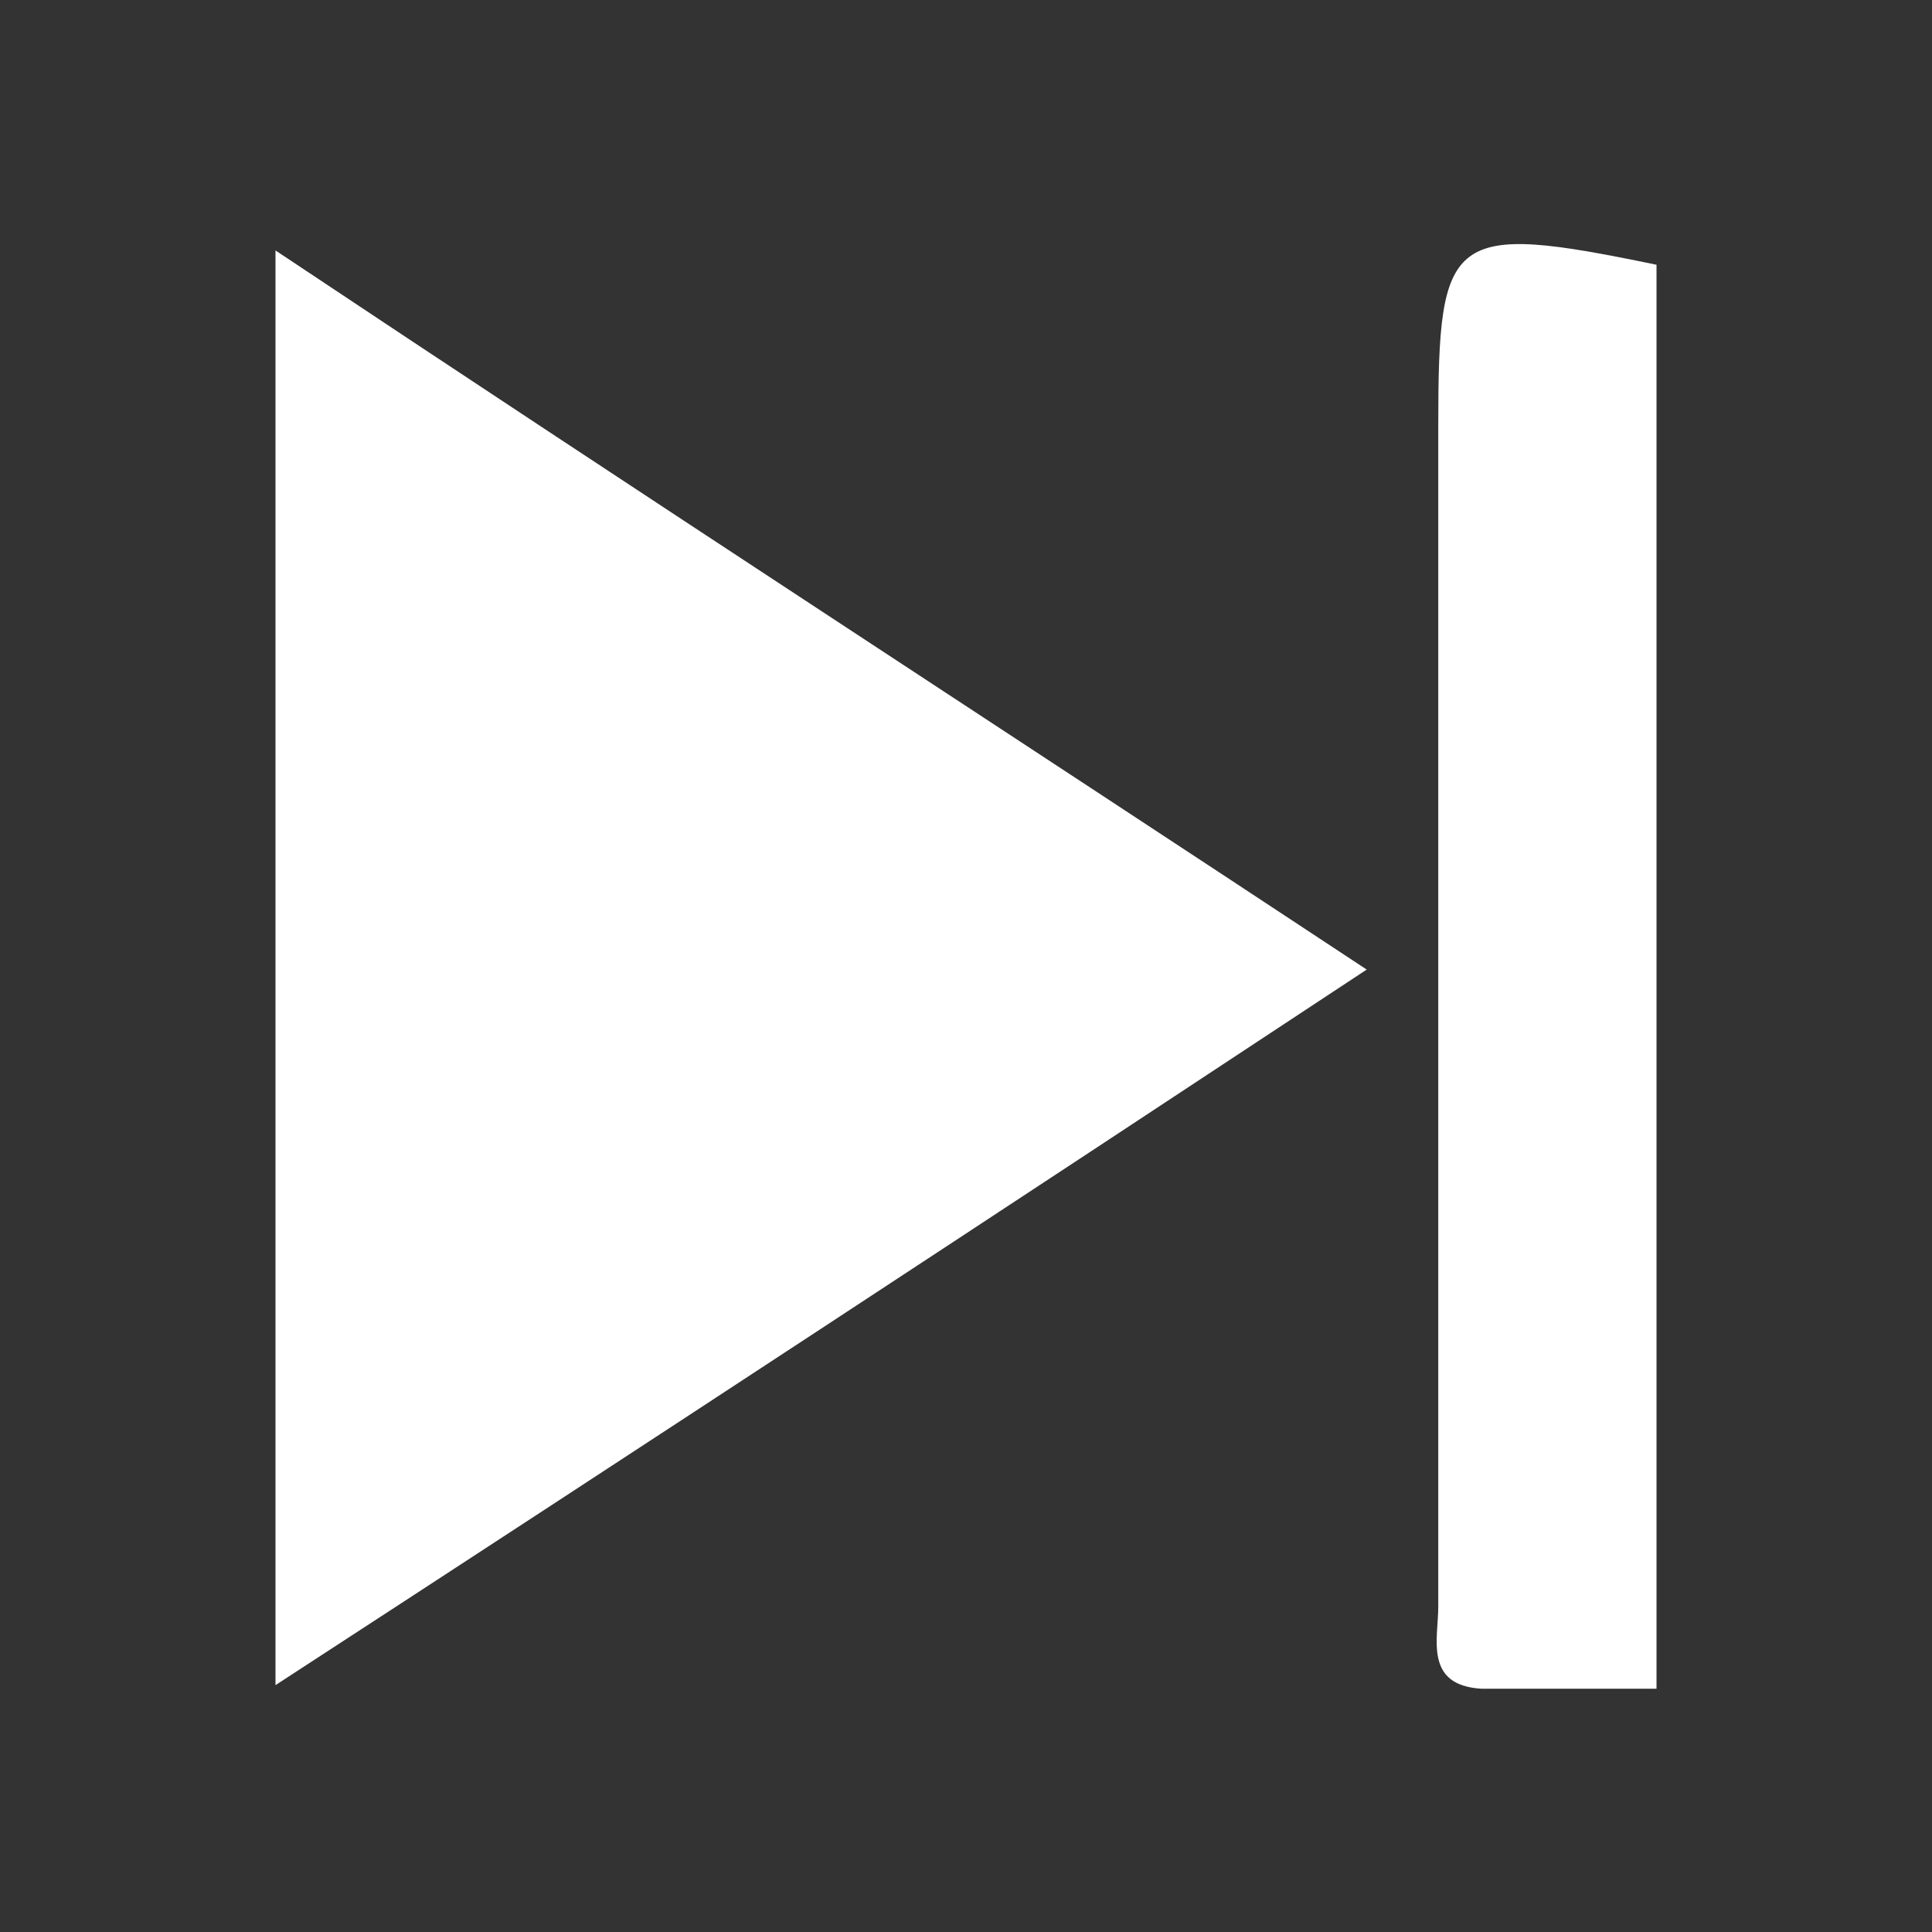 <?xml version="1.0" encoding="utf-8"?>
<!-- Generator: Adobe Illustrator 24.2.0, SVG Export Plug-In . SVG Version: 6.00 Build 0)  -->
<svg version="1.1" id="Layer_1" xmlns="http://www.w3.org/2000/svg" xmlns:xlink="http://www.w3.org/1999/xlink" x="0px" y="0px"
	 viewBox="0 0 54 54" style="enable-background:new 0 0 54 54;" xml:space="preserve">
<rect x="0" y="0" width="54" height="54" fill="#333333" stroke="none"/>
<style type="text/css">
	.st0{fill:#FFFFFF;}
</style>
<g>
	<path class="st0" d="M38.2,27.1C27.9,33.9,18,40.4,7.7,47.1c0-13.5,0-26.5,0-40.1C17.9,13.8,27.9,20.3,38.2,27.1z"/>
	<path class="st0" d="M46.3,7.4c0,13.2,0,26.3,0,39.8c-1.7,0-3.3,0-4.9,0c-1.6-0.1-1.2-1.4-1.2-2.3c0-10.3,0-20.6,0-30.9
		c0-0.7,0-1.4,0-2.1C40.2,6.5,40.5,6.2,46.3,7.4z"/>
</g>
</svg>
